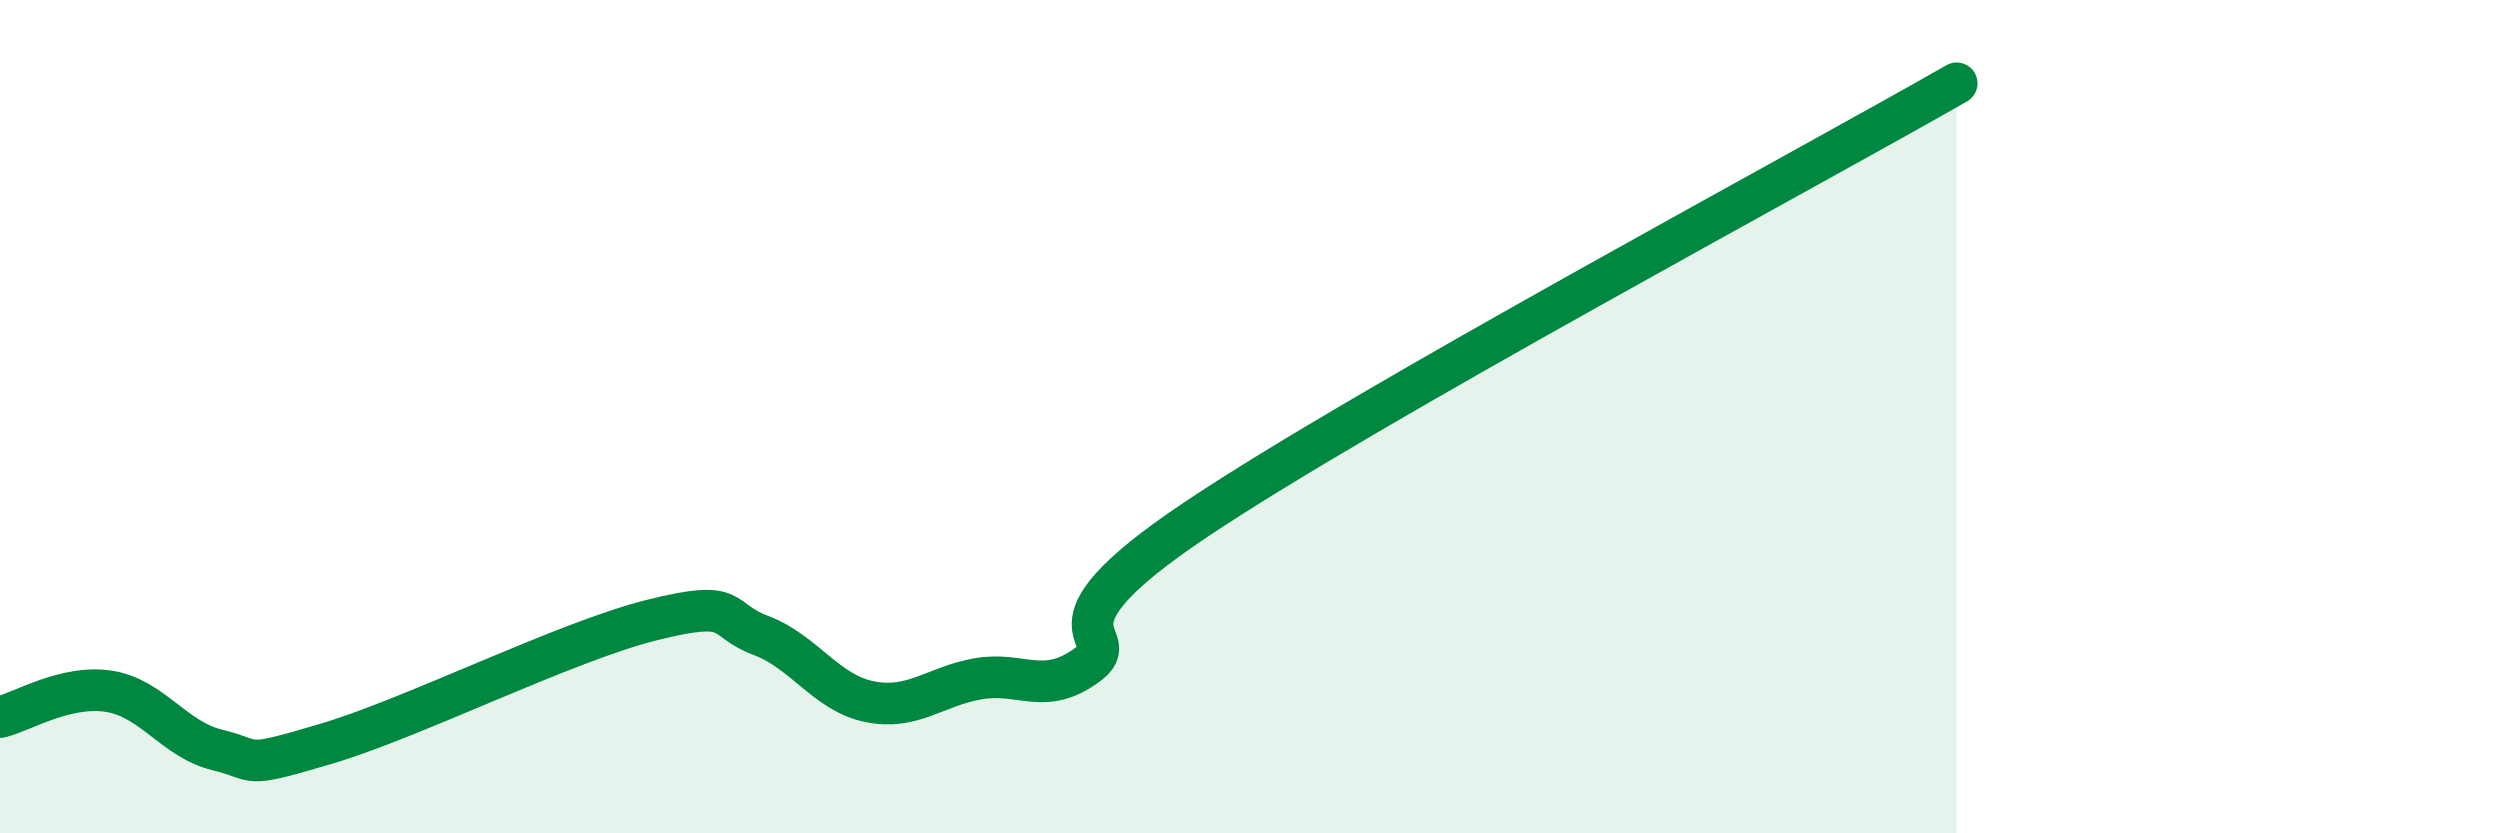 
    <svg width="60" height="20" viewBox="0 0 60 20" xmlns="http://www.w3.org/2000/svg">
      <path
        d="M 0,17.21 C 0.52,17.09 1.57,16.43 2.61,16.59 C 3.65,16.75 4.18,17.75 5.22,18 C 6.26,18.25 5.74,18.47 7.83,17.85 C 9.92,17.23 13.56,15.4 15.65,14.88 C 17.74,14.36 17.22,14.86 18.26,15.25 C 19.3,15.64 19.83,16.63 20.87,16.84 C 21.91,17.05 22.44,16.47 23.48,16.29 C 24.52,16.11 25.05,16.72 26.09,15.96 C 27.13,15.2 24.53,15.26 28.7,12.47 C 32.87,9.68 43.31,4.09 46.96,2L46.96 20L0 20Z"
        fill="#008740"
        opacity="0.1"
        stroke-linecap="round"
        stroke-linejoin="round"
      />
      <path
        d="M 0,17.21 C 0.52,17.09 1.57,16.43 2.61,16.59 C 3.65,16.75 4.18,17.75 5.22,18 C 6.26,18.25 5.74,18.47 7.83,17.85 C 9.92,17.23 13.56,15.4 15.65,14.88 C 17.74,14.36 17.22,14.86 18.26,15.25 C 19.3,15.64 19.83,16.63 20.87,16.84 C 21.91,17.05 22.44,16.47 23.48,16.29 C 24.52,16.11 25.05,16.72 26.09,15.96 C 27.13,15.2 24.53,15.26 28.7,12.47 C 32.87,9.68 43.31,4.09 46.96,2"
        stroke="#008740"
        stroke-width="1"
        fill="none"
        stroke-linecap="round"
        stroke-linejoin="round"
      />
    </svg>
  